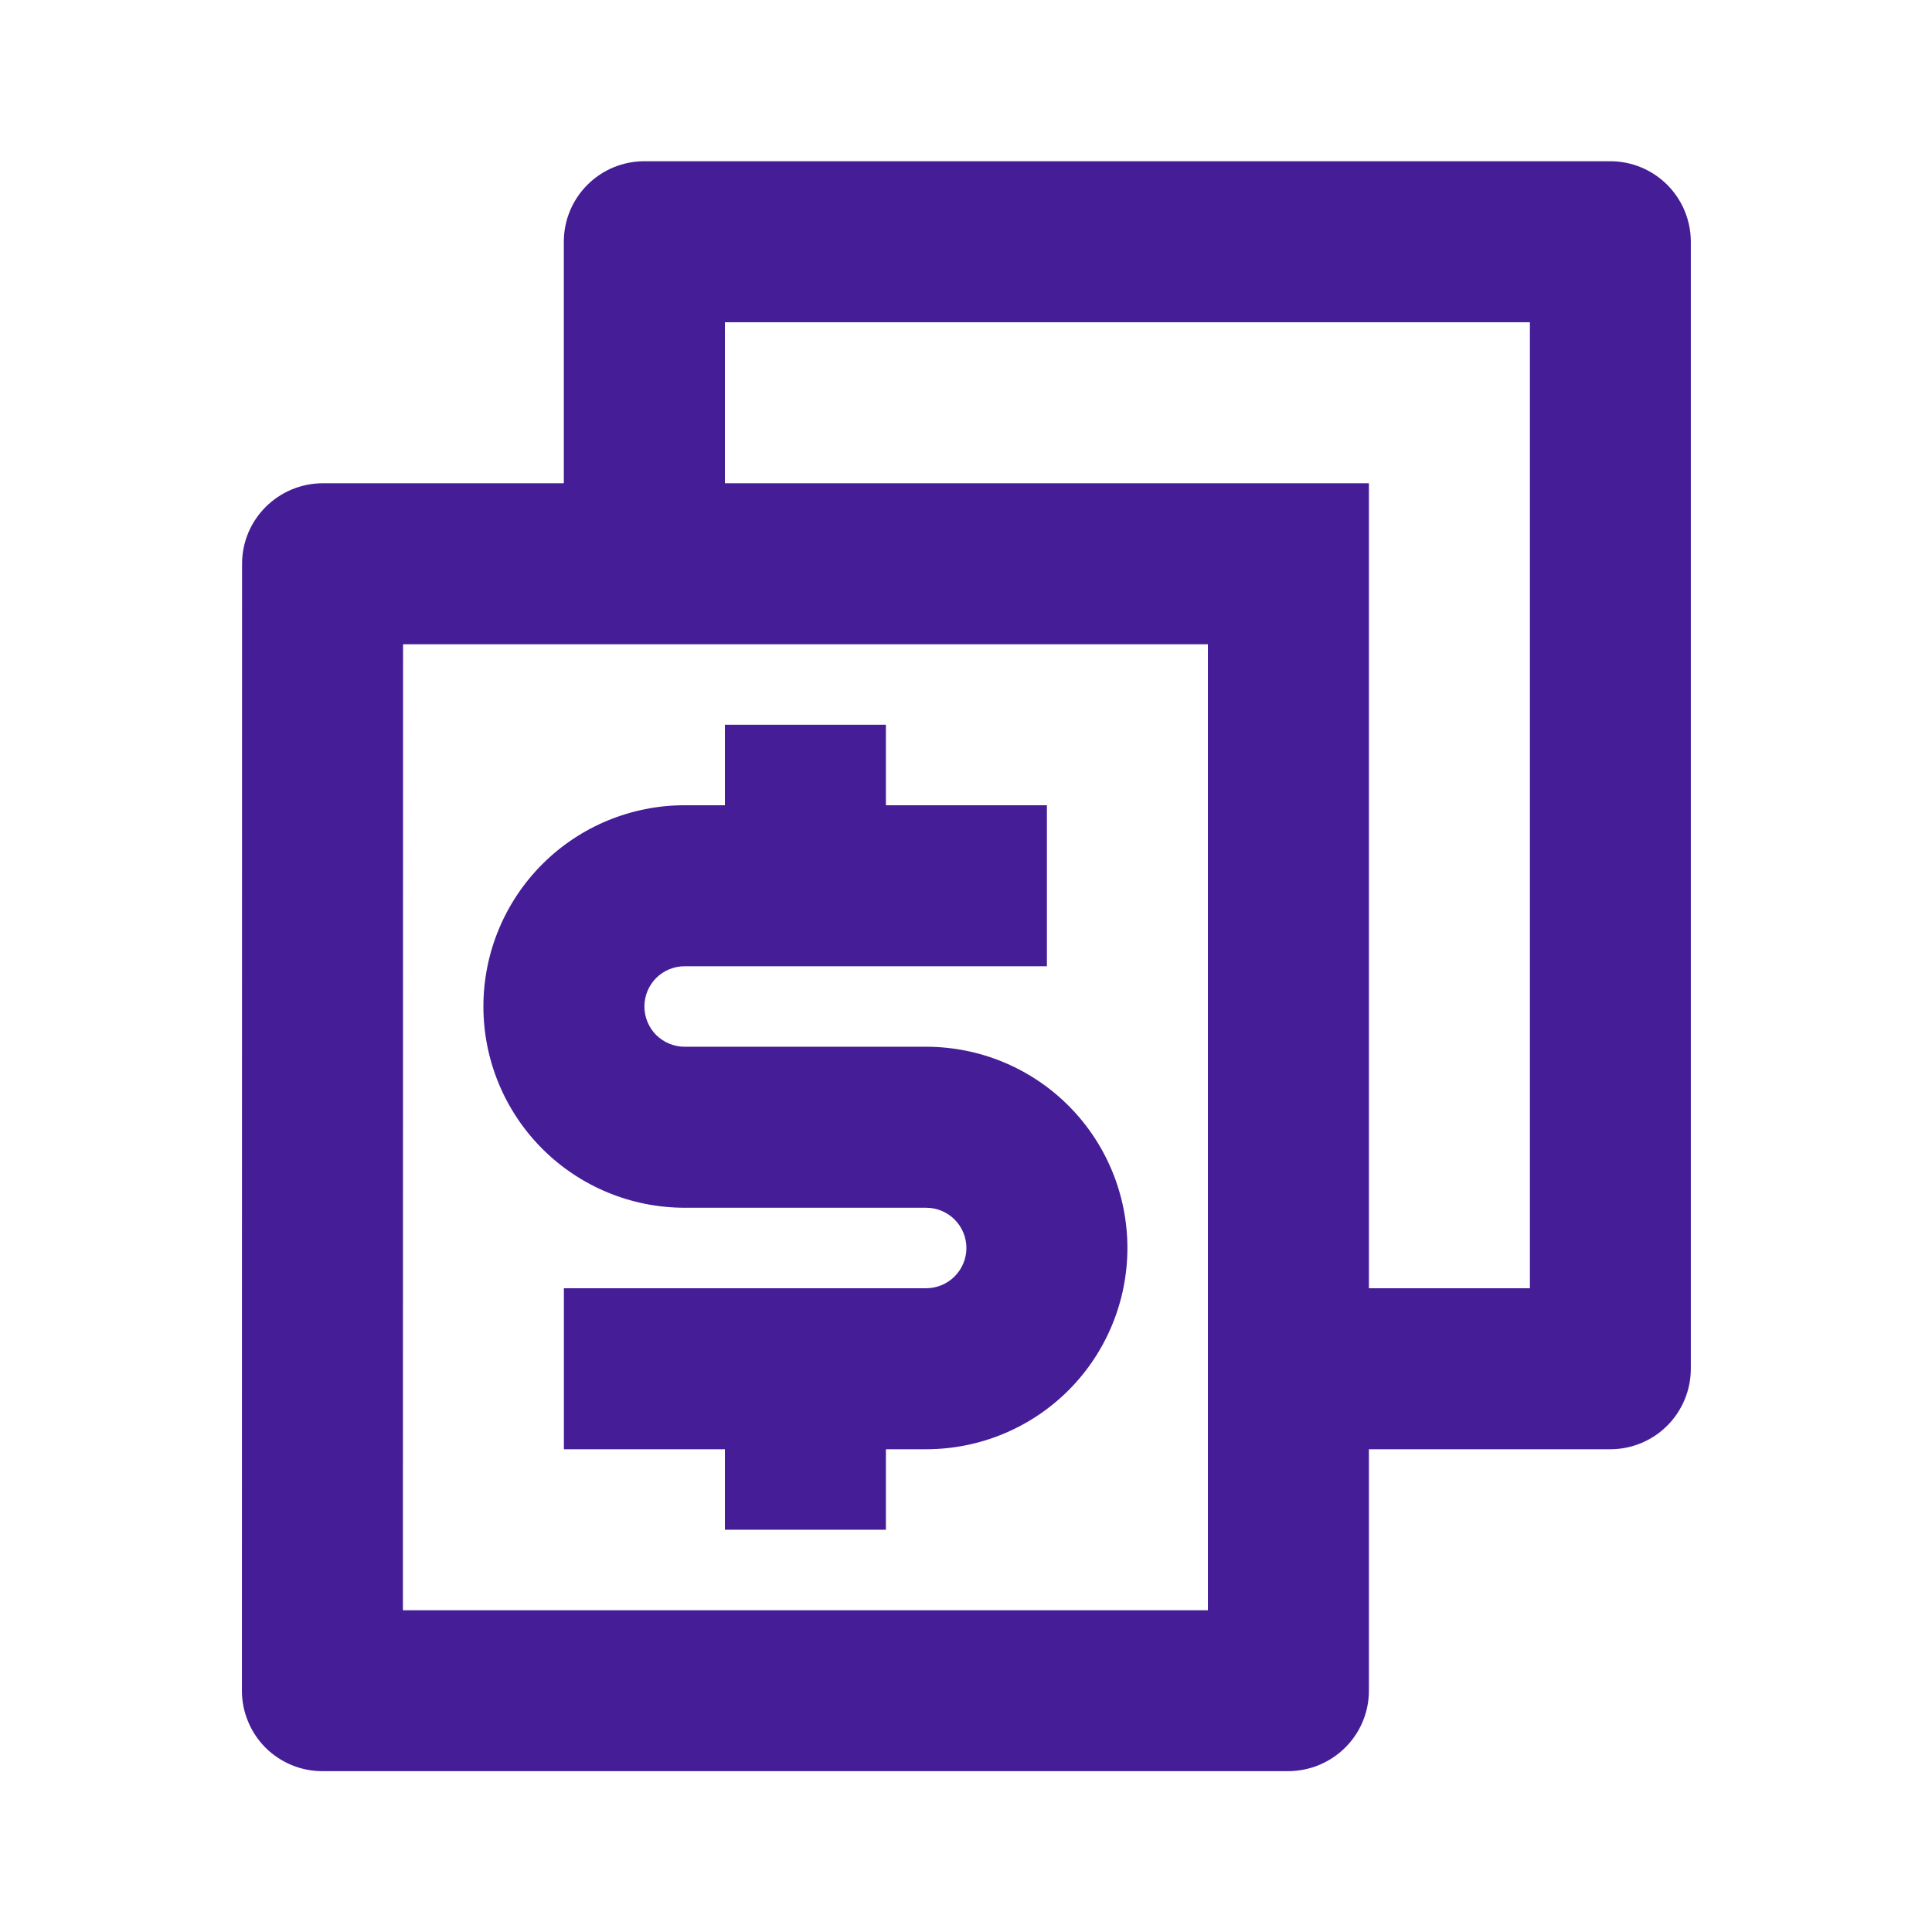 <svg width="24" height="24" viewBox="0 0 24 24" fill="none" xmlns="http://www.w3.org/2000/svg">
<path d="M17.005 16.003H19.005V4.003H9.005V6.003H17.005V16.003ZM17.005 18.003V21.002C17.005 21.555 16.555 22.002 15.998 22.002H4.012C3.88 22.003 3.749 21.978 3.627 21.928C3.505 21.878 3.394 21.805 3.3 21.712C3.207 21.619 3.132 21.508 3.082 21.386C3.031 21.265 3.005 21.134 3.005 21.002L3.007 7.004C3.007 6.451 3.457 6.003 4.014 6.003H7.004V3.003C7.004 2.738 7.109 2.483 7.297 2.296C7.484 2.108 7.739 2.003 8.004 2.003H20.004C20.269 2.003 20.523 2.108 20.711 2.296C20.898 2.483 21.004 2.738 21.004 3.003V17.003C21.004 17.268 20.898 17.523 20.711 17.71C20.523 17.898 20.269 18.003 20.004 18.003H17.005ZM5.007 8.003L5.005 20.003H15.005V8.003H5.007ZM7.005 16.003H11.505C11.637 16.003 11.765 15.95 11.858 15.857C11.952 15.763 12.005 15.636 12.005 15.503C12.005 15.37 11.952 15.243 11.858 15.149C11.765 15.056 11.637 15.003 11.505 15.003H8.505C7.842 15.003 7.206 14.74 6.737 14.271C6.268 13.802 6.005 13.166 6.005 12.503C6.005 11.84 6.268 11.204 6.737 10.735C7.206 10.266 7.842 10.003 8.505 10.003H9.005V9.003H11.005V10.003H13.005V12.003H8.505C8.372 12.003 8.245 12.056 8.151 12.149C8.058 12.243 8.005 12.37 8.005 12.503C8.005 12.636 8.058 12.763 8.151 12.857C8.245 12.95 8.372 13.003 8.505 13.003H11.505C12.168 13.003 12.804 13.266 13.273 13.735C13.742 14.204 14.005 14.84 14.005 15.503C14.005 16.166 13.742 16.802 13.273 17.271C12.804 17.74 12.168 18.003 11.505 18.003H11.005V19.003H9.005V18.003H7.005V16.003Z" fill="#451D97"/>
</svg>
